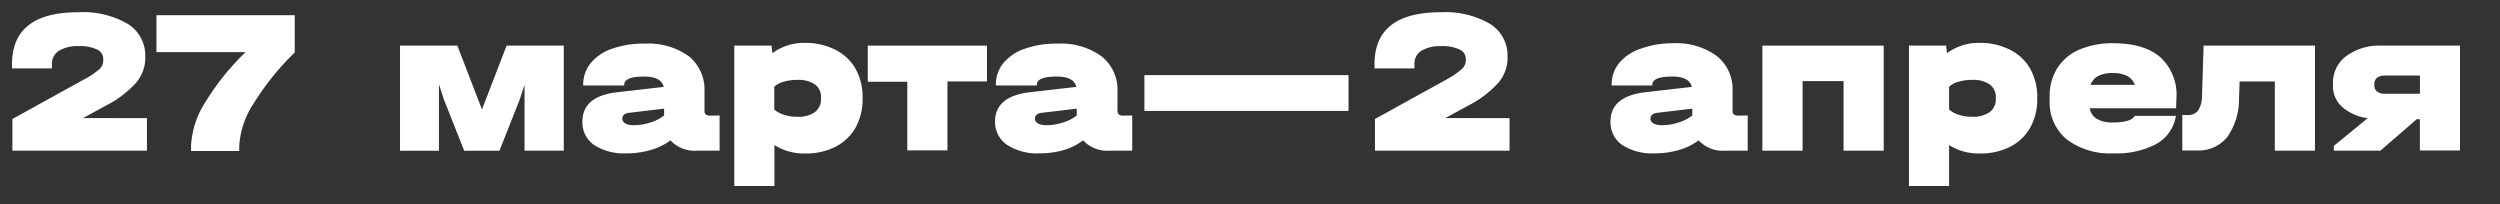 <?xml version="1.0" encoding="UTF-8"?> <svg xmlns="http://www.w3.org/2000/svg" id="Слой_1" data-name="Слой 1" viewBox="0 0 328.86 26.85"><rect x="0" y="0" width="328.86" height="26.85" fill="#333333" stroke="none"/> <defs> <style>.cls-1{fill:#fff;}</style> </defs> <path class="cls-1" d="M19.33,15.54v4.28H1.63V15.65L11,10.48a10.68,10.68,0,0,0,2.05-1.36A1.53,1.53,0,0,0,13.58,8V7.78a1.37,1.37,0,0,0-.81-1.27,5.18,5.18,0,0,0-2.37-.44,4.72,4.72,0,0,0-2.65.61,2,2,0,0,0-.92,1.79V9H1.58V8.44q0-6.84,8.74-6.83A11.72,11.72,0,0,1,16.8,3.14a4.89,4.89,0,0,1,2.31,4.29V7.7a5,5,0,0,1-1.25,3.23,13.77,13.77,0,0,1-4,3l-2.94,1.6Z"></path> <path class="cls-1" d="M38.77,2v4.9a34.88,34.88,0,0,0-5.38,6.67,11.35,11.35,0,0,0-1.92,5.61v.68H25.13v-.68A11.68,11.68,0,0,1,27,13.46a33.06,33.06,0,0,1,5.3-6.6H20.58V2Z"></path> <path class="cls-1" d="M74.16,6V19.82H69V11.16l-.66,2-2.64,6.67H61.06l-2.64-6.67-.68-2.07v2.07l0,6.67H52.62V6h7.54L63.4,14.4,66.64,6Z"></path> <path class="cls-1" d="M94.66,15.19v4.63h-3a4.29,4.29,0,0,1-3.46-1.36,8,8,0,0,1-2.56,1.26,11.23,11.23,0,0,1-3.24.45,7.22,7.22,0,0,1-4.27-1.11A3.61,3.61,0,0,1,76.61,16c0-2.21,1.5-3.5,4.52-3.86l6.18-.71c-.22-.91-1.08-1.36-2.59-1.36-1.74,0-2.61.36-2.61,1.09v.08H76.72v-.08a4.41,4.41,0,0,1,1-2.88,6.23,6.23,0,0,1,2.8-1.87,12.31,12.31,0,0,1,4.27-.67,9.1,9.1,0,0,1,5.82,1.66A5.61,5.61,0,0,1,92.67,12v2.56a.62.62,0,0,0,.18.5.94.94,0,0,0,.61.15Zm-11.3,1.28a7,7,0,0,0,2.23-.37,5.43,5.43,0,0,0,1.77-.91v-.9l-4.6.55c-.6.07-.9.33-.9.79S82.36,16.47,83.36,16.47Z"></path> <path class="cls-1" d="M109.93,6.57a6.25,6.25,0,0,1,2.63,2.51,7.59,7.59,0,0,1,.91,3.74V13a7.66,7.66,0,0,1-.91,3.76,6.3,6.3,0,0,1-2.63,2.53,8.49,8.49,0,0,1-4,.9,7.24,7.24,0,0,1-4.06-1.11v5.39H96.59V6h4.9l.11,1a7,7,0,0,1,4.33-1.36A8.61,8.61,0,0,1,109.93,6.57ZM108,12.82a2,2,0,0,0-.8-1.71,3.8,3.8,0,0,0-2.3-.6,6.19,6.19,0,0,0-1.78.23,3,3,0,0,0-1.27.67v3a3.59,3.59,0,0,0,1.29.69,5.51,5.51,0,0,0,1.76.26,3.75,3.75,0,0,0,2.29-.61A2.07,2.07,0,0,0,108,13Z"></path> <path class="cls-1" d="M114.15,10.75V6h15.68v4.71h-5.2v9.07h-5.28V10.75Z"></path> <path class="cls-1" d="M148.94,15.19v4.63h-3a4.3,4.3,0,0,1-3.46-1.36A7.9,7.9,0,0,1,140,19.72a11.23,11.23,0,0,1-3.24.45,7.25,7.25,0,0,1-4.28-1.11A3.63,3.63,0,0,1,130.89,16q0-3.31,4.52-3.86l6.18-.71c-.22-.91-1.08-1.36-2.59-1.36-1.74,0-2.61.36-2.61,1.09v.08H131v-.08a4.46,4.46,0,0,1,1-2.88,6.28,6.28,0,0,1,2.8-1.87,12.33,12.33,0,0,1,4.28-.67,9.09,9.09,0,0,1,5.81,1.66A5.59,5.59,0,0,1,147,12v2.56a.62.62,0,0,0,.18.5,1,1,0,0,0,.61.15Zm-11.3,1.28a6.91,6.91,0,0,0,2.23-.37,5.23,5.23,0,0,0,1.77-.91v-.9l-4.6.55c-.6.07-.9.33-.9.79S136.64,16.47,137.64,16.47Z"></path> <path class="cls-1" d="M177.39,9.88v4.71H150.54V9.88Z"></path> <path class="cls-1" d="M198.57,15.54v4.28h-17.7V15.65l9.37-5.17a10.68,10.68,0,0,0,2-1.36A1.53,1.53,0,0,0,192.82,8V7.78A1.37,1.37,0,0,0,192,6.51a5.18,5.18,0,0,0-2.37-.44,4.78,4.78,0,0,0-2.66.61,2,2,0,0,0-.91,1.79V9h-5.25V8.44q0-6.84,8.74-6.83A11.72,11.72,0,0,1,196,3.14a4.89,4.89,0,0,1,2.31,4.29V7.7a5,5,0,0,1-1.25,3.23,13.77,13.77,0,0,1-4,3l-2.94,1.6Z"></path> <path class="cls-1" d="M229.9,15.19v4.63h-3a4.27,4.27,0,0,1-3.45-1.36,8,8,0,0,1-2.56,1.26,11.23,11.23,0,0,1-3.24.45,7.25,7.25,0,0,1-4.28-1.11A3.63,3.63,0,0,1,211.85,16q0-3.31,4.52-3.86l6.18-.71c-.22-.91-1.08-1.36-2.59-1.36-1.74,0-2.61.36-2.61,1.09v.08H212v-.08a4.46,4.46,0,0,1,1-2.88,6.26,6.26,0,0,1,2.81-1.87A12.27,12.27,0,0,1,220,5.69a9.09,9.09,0,0,1,5.81,1.66A5.59,5.59,0,0,1,227.91,12v2.56a.62.62,0,0,0,.18.5,1,1,0,0,0,.61.15Zm-11.3,1.28a7,7,0,0,0,2.24-.37,5.43,5.43,0,0,0,1.77-.91v-.9l-4.61.55c-.59.07-.89.33-.89.79S217.61,16.47,218.6,16.47Z"></path> <path class="cls-1" d="M247.79,6V19.82h-5.28V10.67h-5.39v9.15h-5.29V6Z"></path> <path class="cls-1" d="M264.45,6.57a6.25,6.25,0,0,1,2.63,2.51,7.59,7.59,0,0,1,.91,3.74V13a7.66,7.66,0,0,1-.91,3.76,6.3,6.3,0,0,1-2.63,2.53,8.52,8.52,0,0,1-4,.9,7.21,7.21,0,0,1-4.06-1.11v5.39h-5.28V6H256l.11,1a7,7,0,0,1,4.33-1.36A8.63,8.63,0,0,1,264.45,6.57Zm-1.91,6.25a2,2,0,0,0-.8-1.71,3.8,3.8,0,0,0-2.3-.6,6.19,6.19,0,0,0-1.78.23,3,3,0,0,0-1.27.67v3a3.59,3.59,0,0,0,1.29.69,5.51,5.51,0,0,0,1.76.26,3.75,3.75,0,0,0,2.29-.61,2.07,2.07,0,0,0,.81-1.76Z"></path> <path class="cls-1" d="M286.25,14.24H274.9a2,2,0,0,0,.93,1.4,3.88,3.88,0,0,0,2.09.47c1.62,0,2.58-.29,2.89-.87h5.42a5.17,5.17,0,0,1-2.54,3.68A11.21,11.21,0,0,1,278,20.17a9.38,9.38,0,0,1-6.15-1.85,6.28,6.28,0,0,1-2.23-5.12v-.46a6.91,6.91,0,0,1,1-3.77,6.48,6.48,0,0,1,2.9-2.44A11,11,0,0,1,278,5.69q4.05,0,6.18,1.84a6.69,6.69,0,0,1,2.12,5.35ZM276,10a2.09,2.09,0,0,0-1,1.16h5.83a2.13,2.13,0,0,0-1-1.16,4.08,4.08,0,0,0-1.91-.39A4,4,0,0,0,276,10Z"></path> <path class="cls-1" d="M304.52,19.82h-5.28v-9.1h-4.63l-.08,2.21A8.63,8.63,0,0,1,293,18a4.8,4.8,0,0,1-4,1.79h-1.93V15.13h.68a1.62,1.62,0,0,0,1.4-.59,3.56,3.56,0,0,0,.51-1.94L289.87,6h14.65Z"></path> <path class="cls-1" d="M323.6,19.79h-5.28V15.68h-.41l-4.79,4.14H307v-.63l4.46-3.65a6.29,6.29,0,0,1-3.36-1.47,3.64,3.64,0,0,1-1.21-2.8V11a4.32,4.32,0,0,1,1.73-3.61A7.39,7.39,0,0,1,313.29,6H323.6Zm-11.27-8.52a1,1,0,0,0,.37.78,1.59,1.59,0,0,0,1,.28h4.63V9.94h-4.63a1.59,1.59,0,0,0-1,.28,1,1,0,0,0-.37.78Z"></path> </svg> 